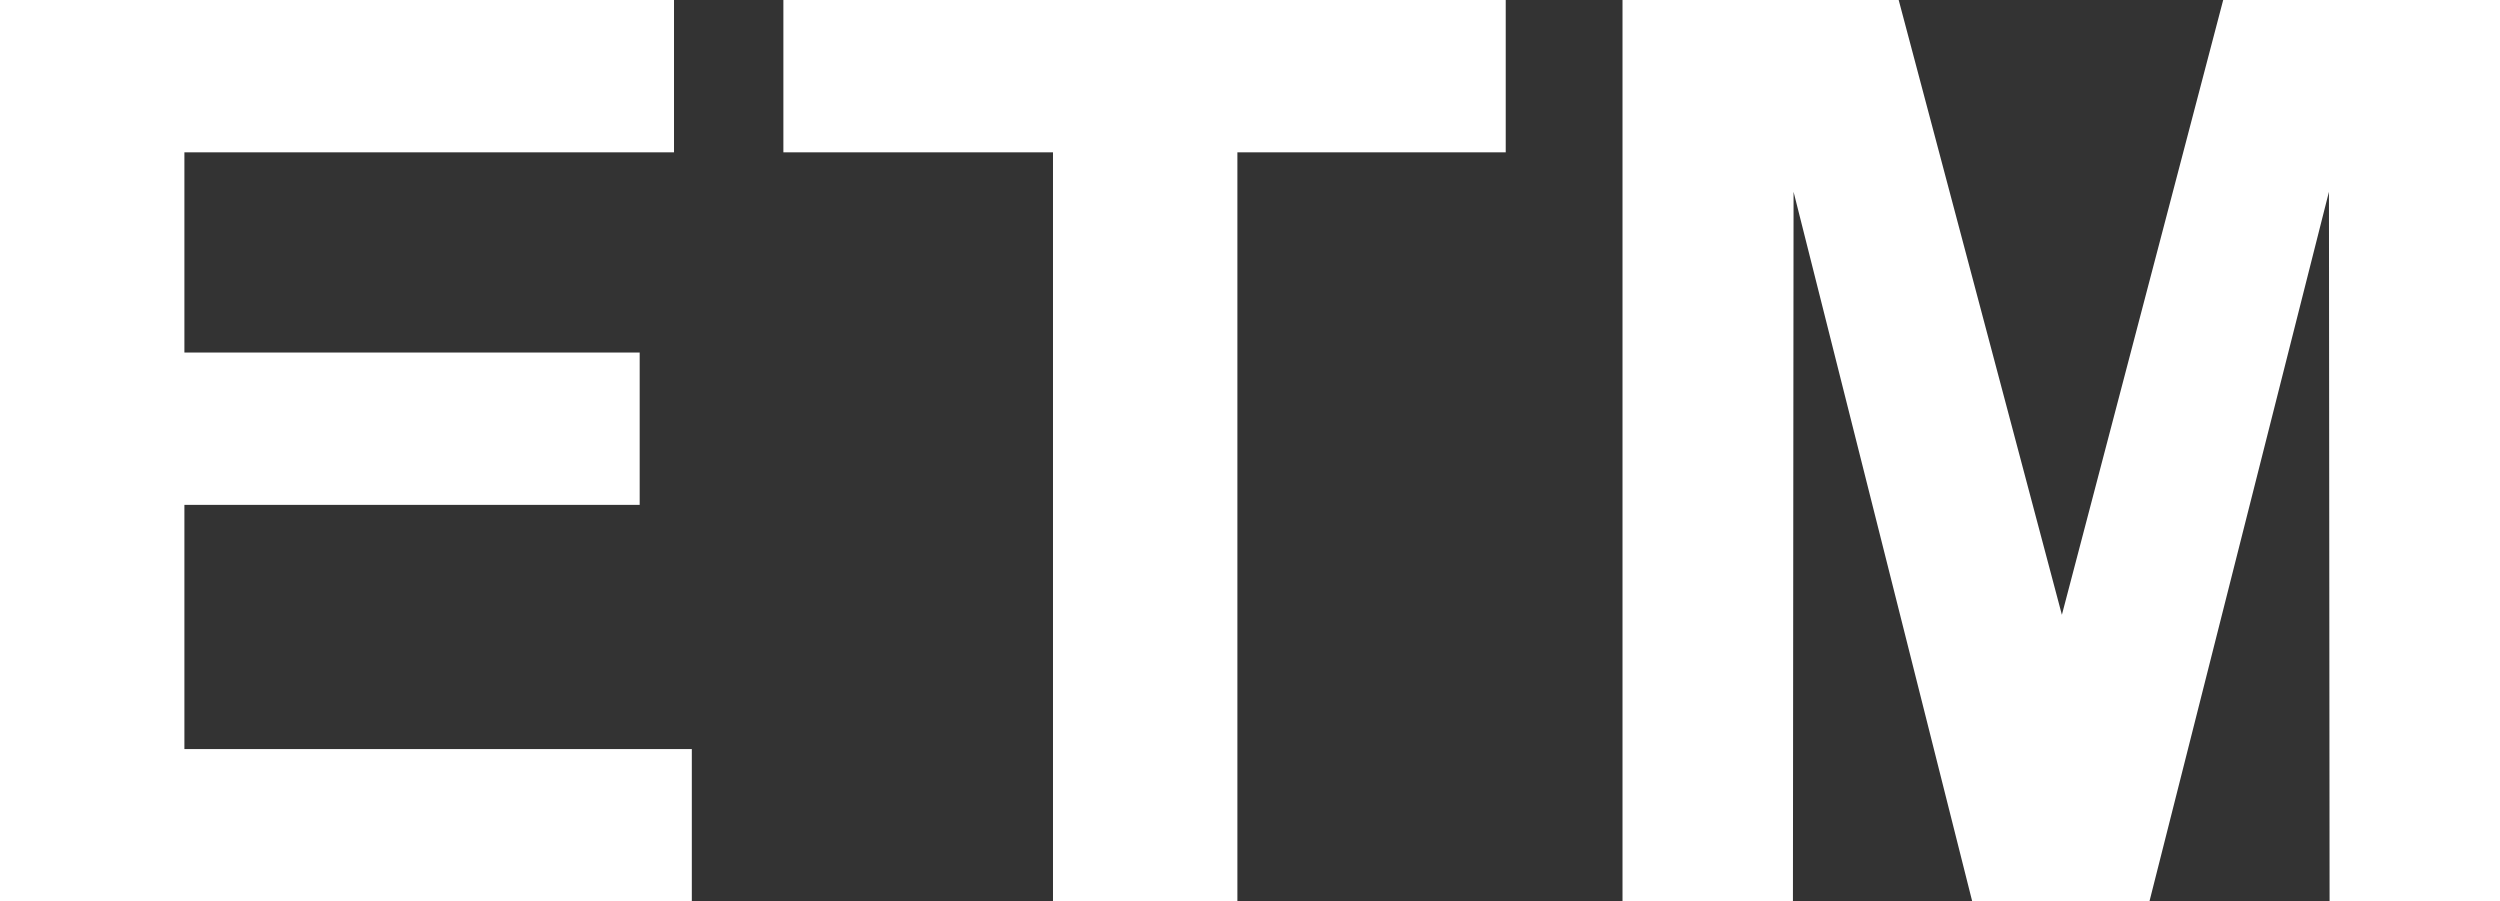 <?xml version="1.0" encoding="utf-8"?>
<!-- Generator: Adobe Illustrator 16.2.0, SVG Export Plug-In . SVG Version: 6.00 Build 0)  -->
<!DOCTYPE svg PUBLIC "-//W3C//DTD SVG 1.1//EN" "http://www.w3.org/Graphics/SVG/1.1/DTD/svg11.dtd">
<svg version="1.1" id="katman_1" xmlns="http://www.w3.org/2000/svg" xmlns:xlink="http://www.w3.org/1999/xlink" x="0px" y="0px"
	 width="1474px" height="531.48px" viewBox="0 0 1474 531.48" enable-background="new 0 0 1474 531.48" xml:space="preserve">
<rect x="0" y="0" width="1474" height="531.48" fill="#333333" stroke="none"/>
<path fill="#FFFFFF" d="M956.634,531.48V0h162.831l96.226,362.487L1310.796,0H1474v531.48h-100.478l-0.374-418.403L1267.304,531.48
	H1162.83l-105.346-418.403l-0.374,418.403H956.634z M620.845,531.48V89.817H461.883V0h425.894v89.817H729.565V531.48H620.845z
	 M0,531.48V0h397.398v89.817H108.723v118.024h268.431v89.817H108.723v144.006h299.173v89.816H0z"/>
</svg>
